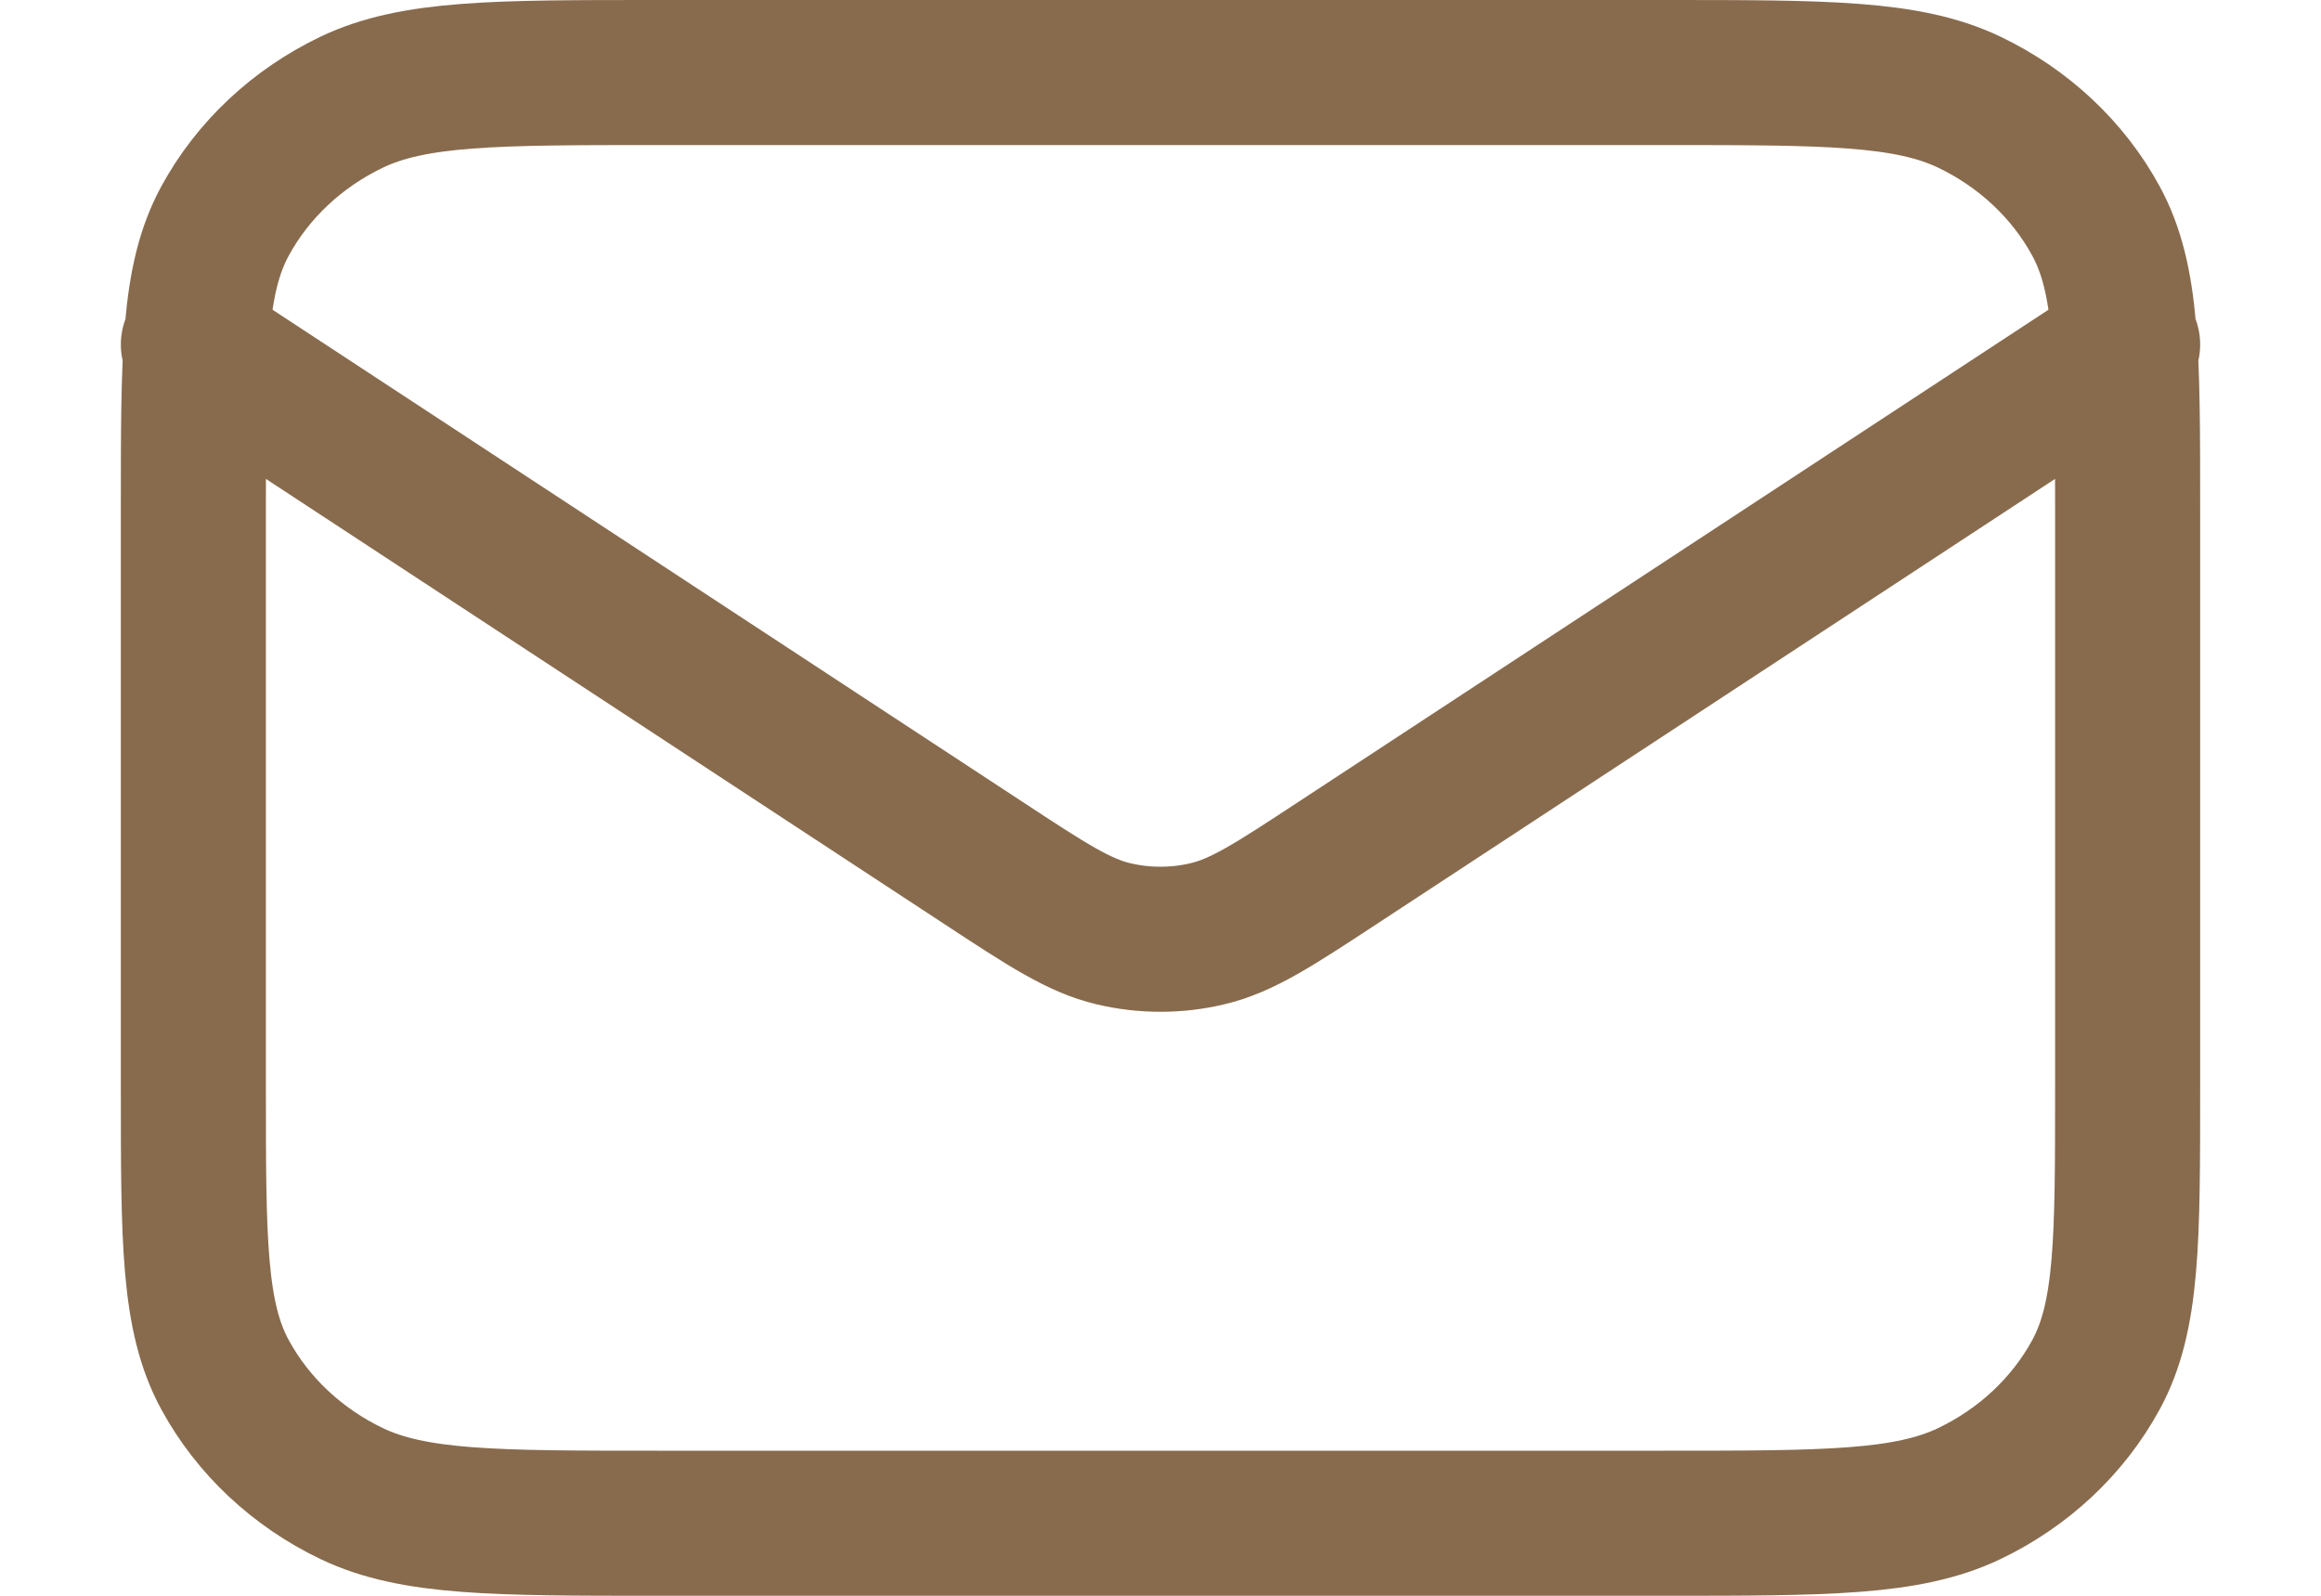<svg xmlns="http://www.w3.org/2000/svg" width="16" height="11" viewBox="0 0 16 11" fill="none"><path d="M1.333 2.375L6.777 5.947C7.217 6.236 7.438 6.381 7.677 6.437C7.889 6.487 8.111 6.487 8.322 6.437C8.562 6.381 8.783 6.236 9.223 5.947L14.667 2.375M4.533 10.5H11.467C12.587 10.5 13.147 10.5 13.575 10.296C13.951 10.116 14.257 9.829 14.449 9.476C14.667 9.075 14.667 8.55 14.667 7.5V3.5C14.667 2.45 14.667 1.925 14.449 1.524C14.257 1.171 13.951 0.884 13.575 0.704C13.147 0.5 12.587 0.5 11.467 0.5H4.533C3.413 0.5 2.853 0.5 2.425 0.704C2.049 0.884 1.743 1.171 1.551 1.524C1.333 1.925 1.333 2.45 1.333 3.5V7.5C1.333 8.55 1.333 9.075 1.551 9.476C1.743 9.829 2.049 10.116 2.425 10.296C2.853 10.5 3.413 10.5 4.533 10.5Z" stroke="#886B4D" stroke-linecap="round" stroke-linejoin="round"></path></svg>